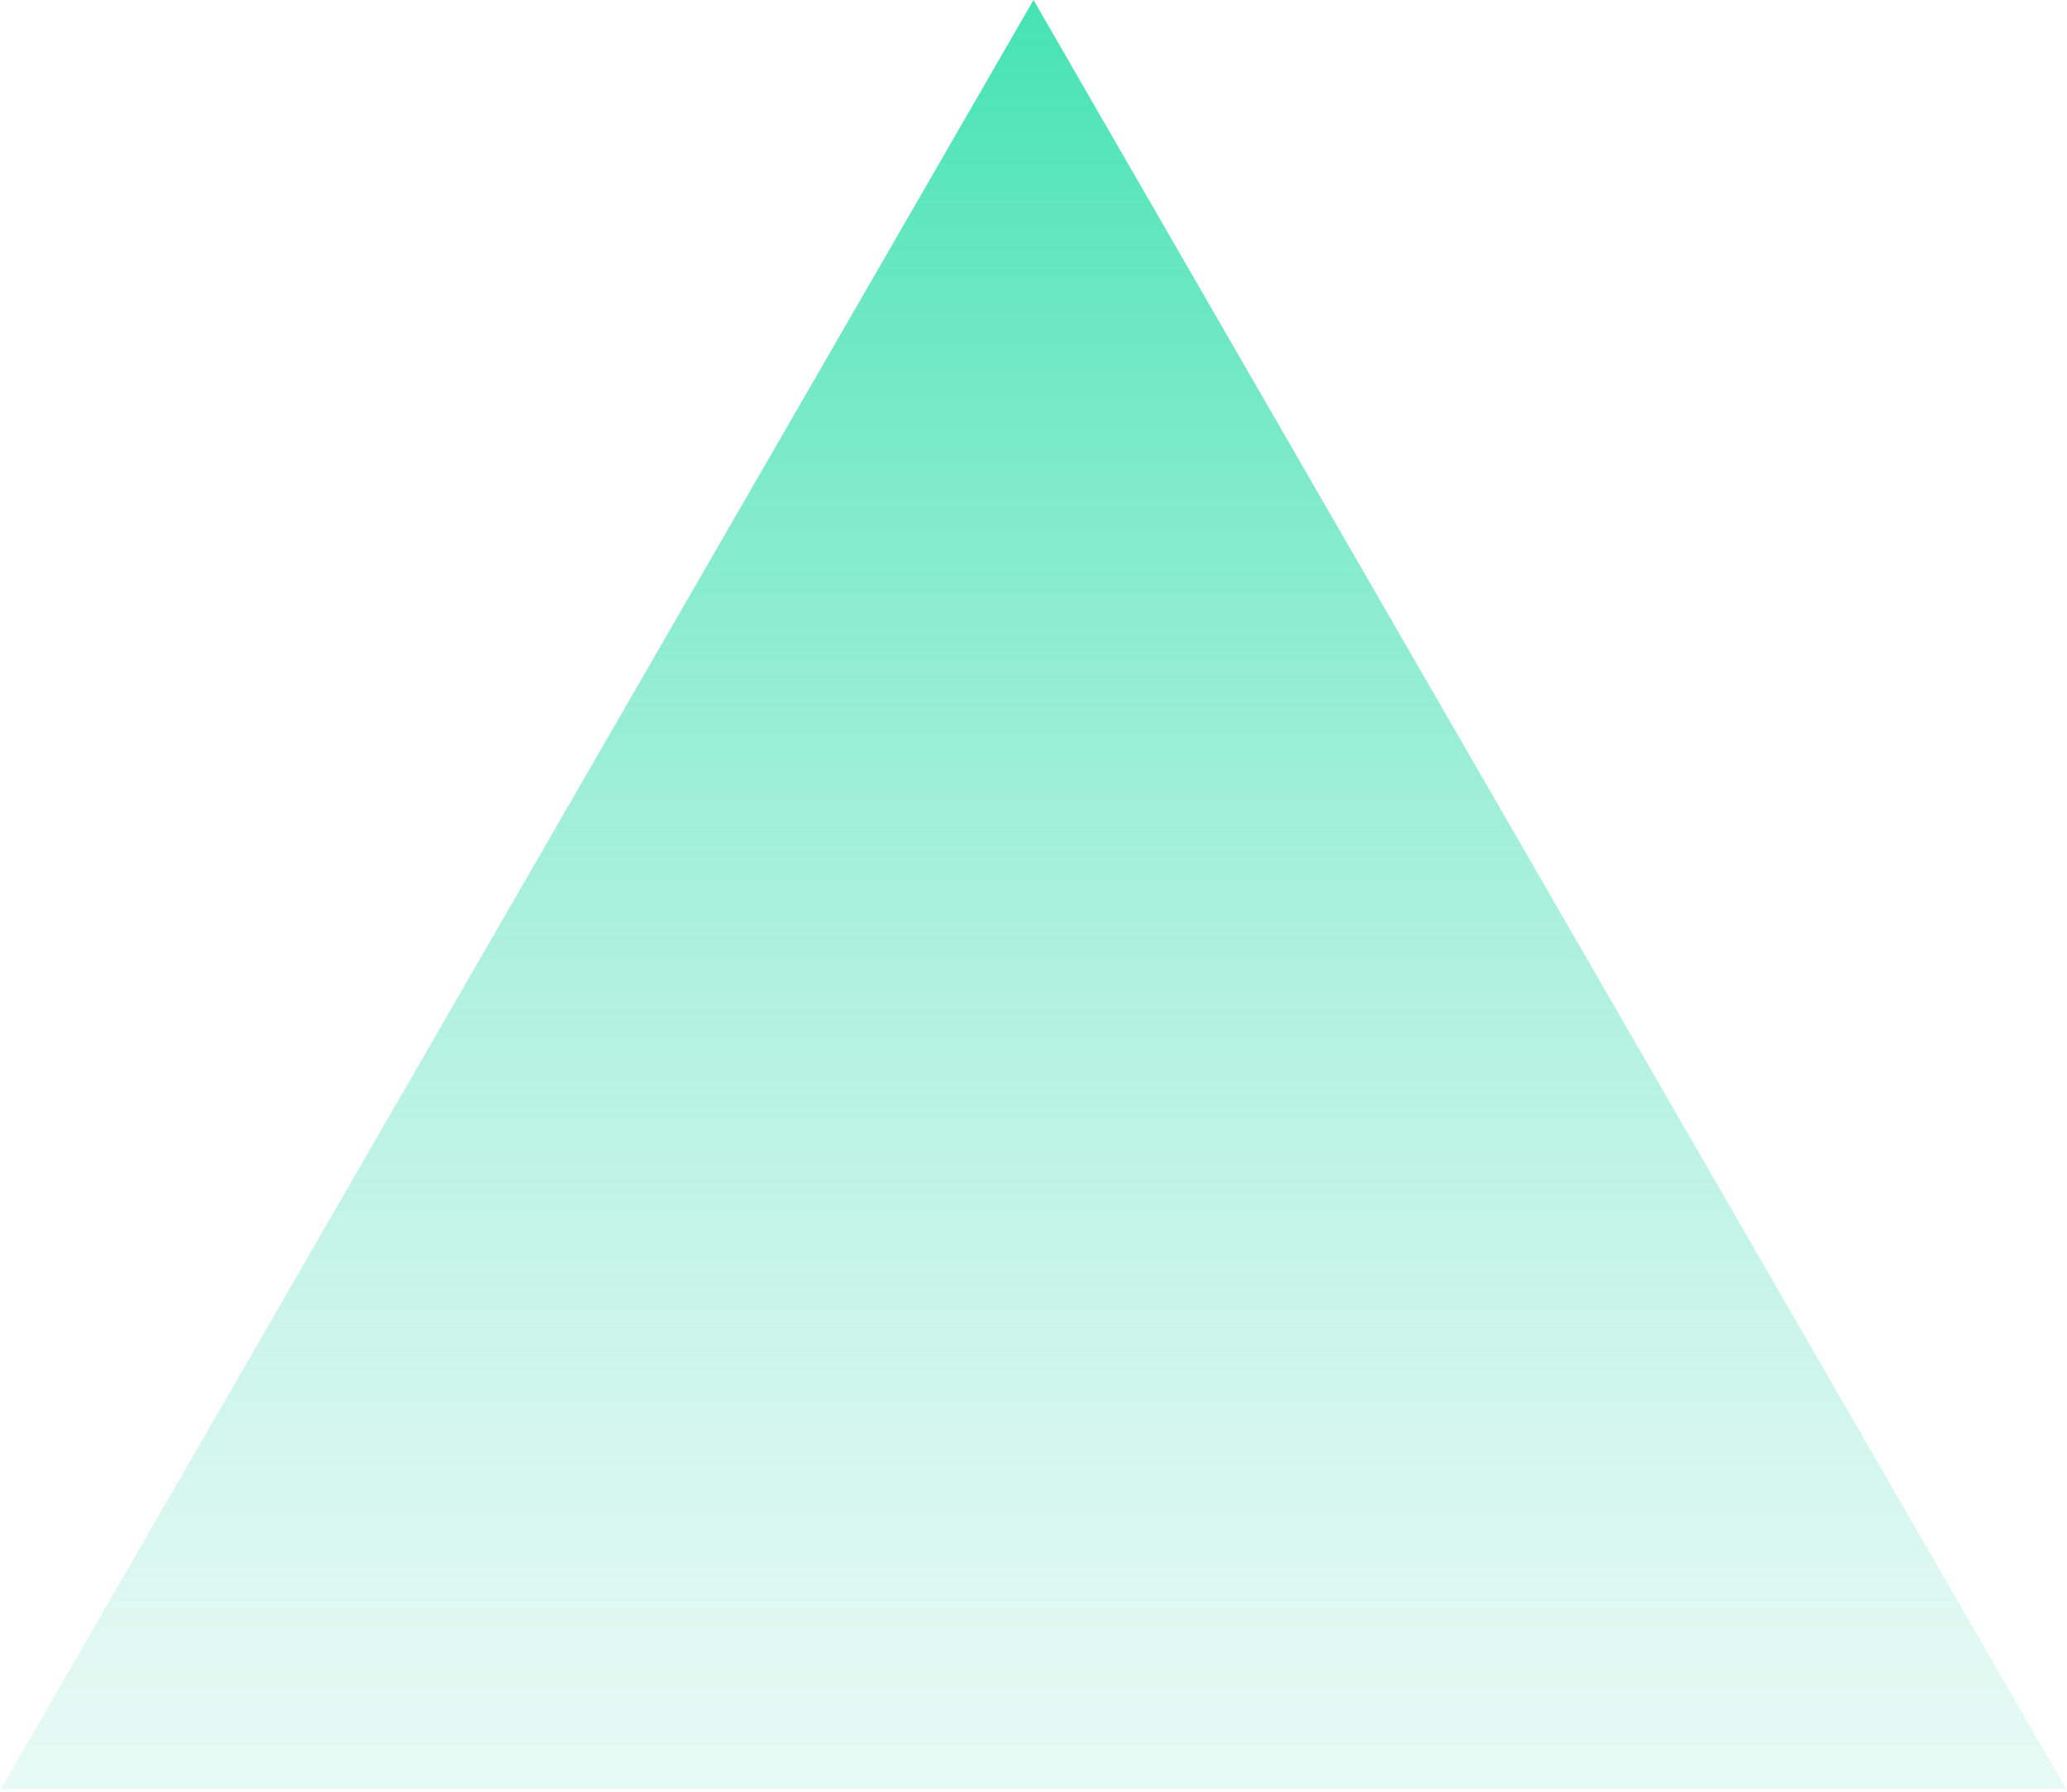 <svg width="195" height="169" viewBox="0 0 195 169" fill="none" xmlns="http://www.w3.org/2000/svg">
<path d="M97.5 0L194.928 168.75H0.072L97.5 0Z" fill="url(#paint0_linear_8_19)"/>
<defs>
<linearGradient id="paint0_linear_8_19" x1="97.5" y1="0" x2="97.5" y2="225" gradientUnits="userSpaceOnUse">
<stop stop-color="#45E3B4"/>
<stop offset="1" stop-color="#C2EEE1" stop-opacity="0"/>
</linearGradient>
</defs>
</svg>
